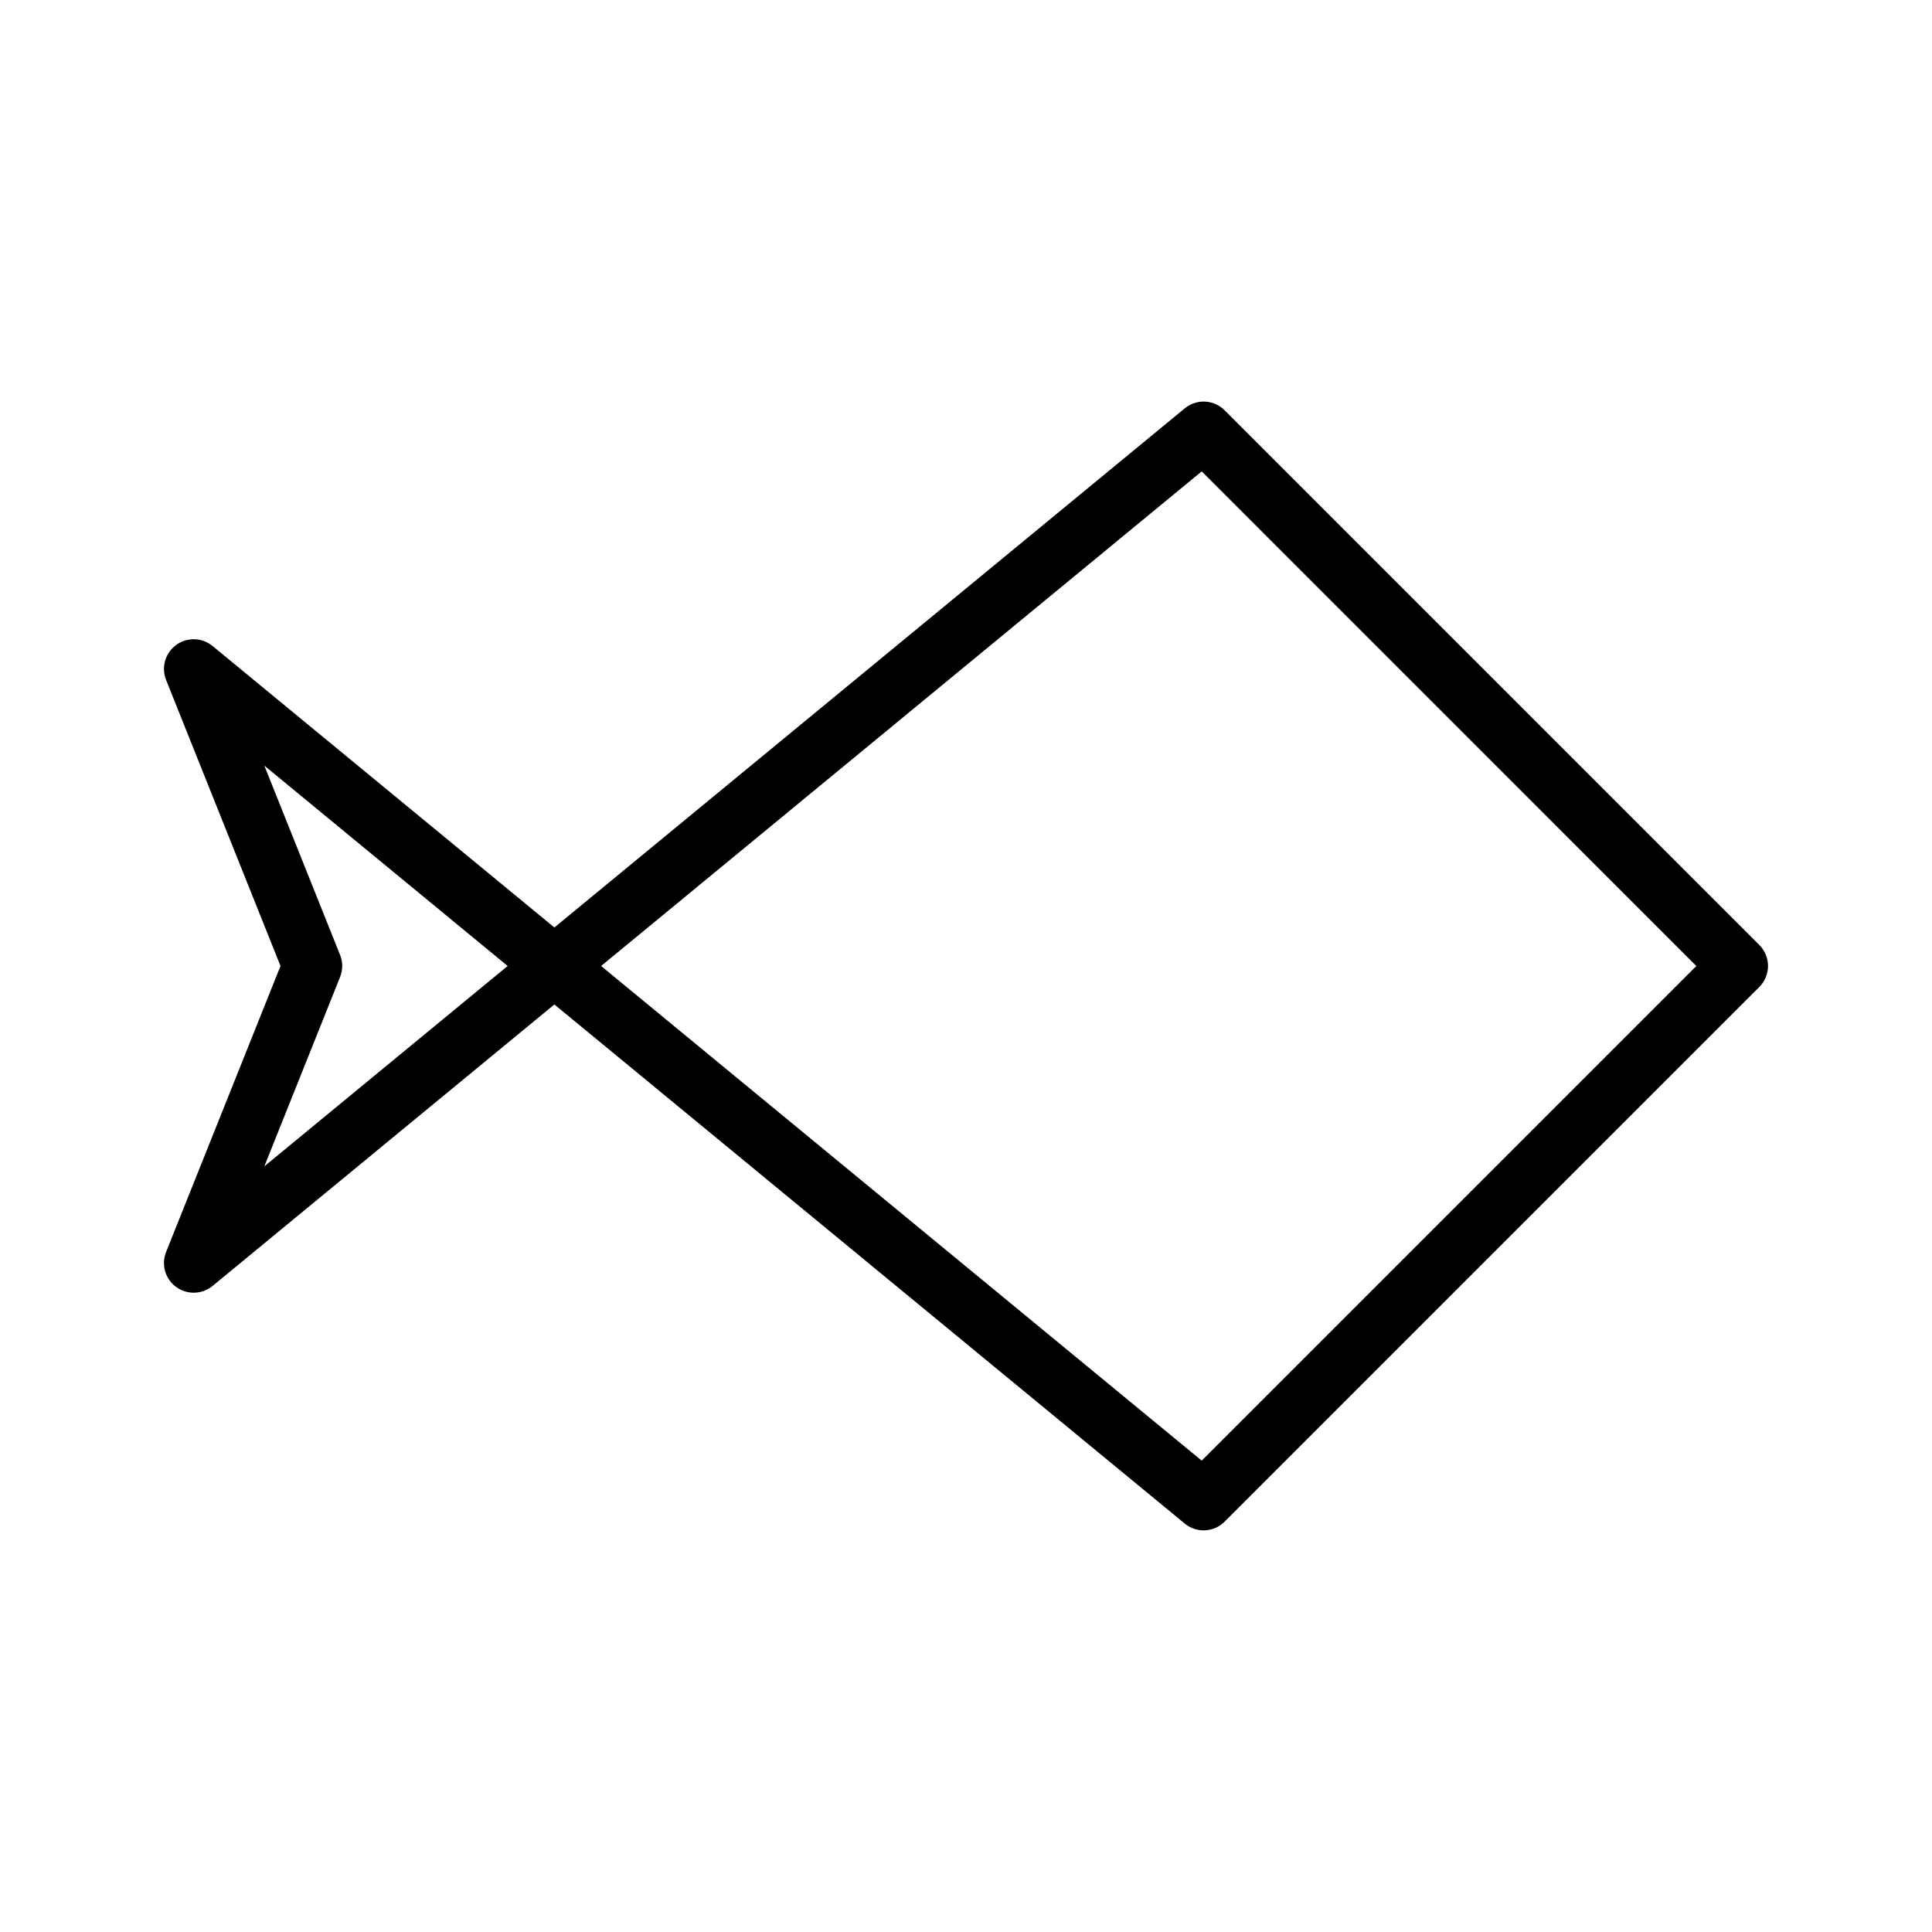 <?xml version="1.0" encoding="UTF-8"?>
<!-- Uploaded to: SVG Repo, www.svgrepo.com, Generator: SVG Repo Mixer Tools -->
<svg fill="#000000" width="800px" height="800px" version="1.1" viewBox="144 144 512 512" xmlns="http://www.w3.org/2000/svg">
 <path d="m610.24 394.43-141.7-141.7h-0.004c-2.863-2.871-7.441-3.09-10.57-0.508l-167.05 137.57-90.586-74.594c-2.777-2.281-6.746-2.398-9.648-0.277-2.902 2.121-4 5.938-2.668 9.273l30.32 75.801-30.32 75.797c-1.332 3.34-0.234 7.156 2.668 9.273 2.902 2.121 6.871 2.008 9.648-0.277l90.586-74.594 167.05 137.57c3.129 2.578 7.707 2.359 10.57-0.508l141.7-141.7c1.477-1.473 2.305-3.477 2.305-5.562 0-2.09-0.828-4.09-2.305-5.566zm-396.19 58.664 20.074-50.176v-0.004c0.75-1.875 0.75-3.965 0-5.84l-20.074-50.176 64.48 53.098zm248.41 77.984-159.16-131.08 159.17-131.08 131.07 131.08z"/>
</svg>